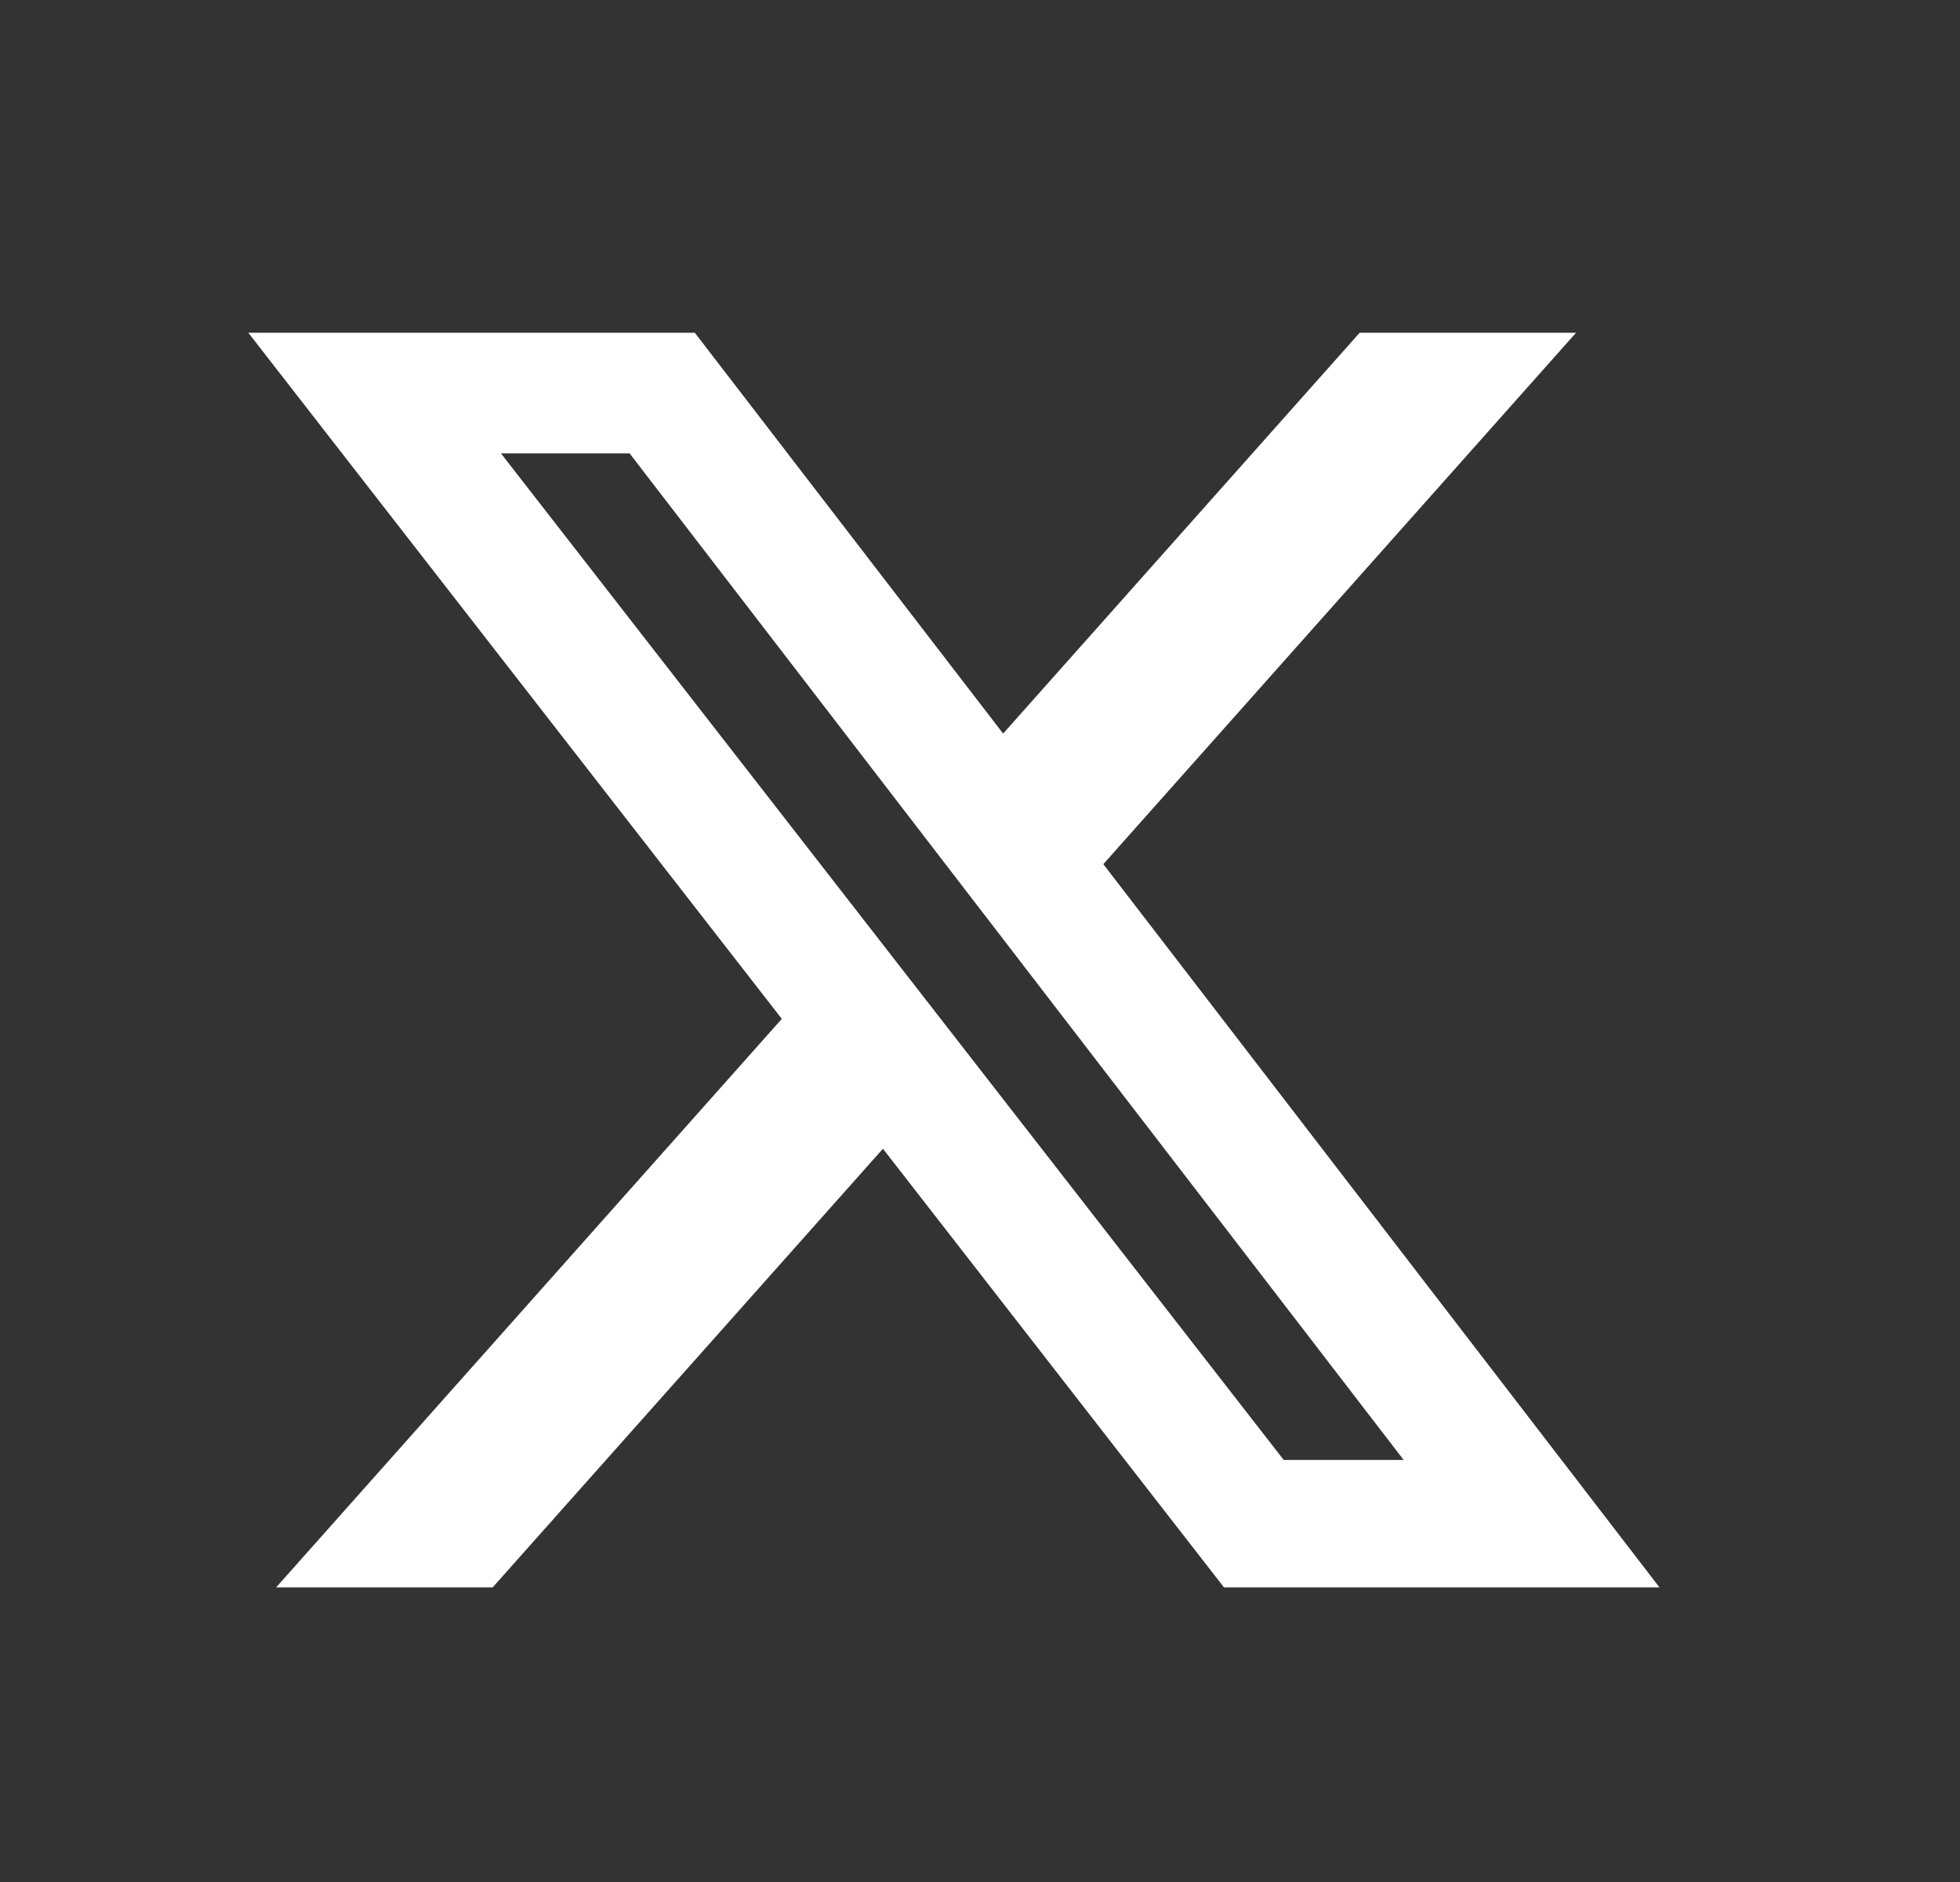 <svg xmlns="http://www.w3.org/2000/svg" width="25" height="24" viewBox="0 0 25 24" fill="none"><rect x="0" y="0" width="25" height="24" fill="#333333" stroke="none"/><path d="M17.343 4.243H20.103L14.073 11.02L21.167 20.243H15.612L11.262 14.649L6.284 20.243H3.522L9.972 12.993L3.167 4.243H8.862L12.795 9.355L17.343 4.243ZM16.374 18.618H17.904L8.031 5.782H6.39L16.374 18.618Z" fill="white"></path></svg>